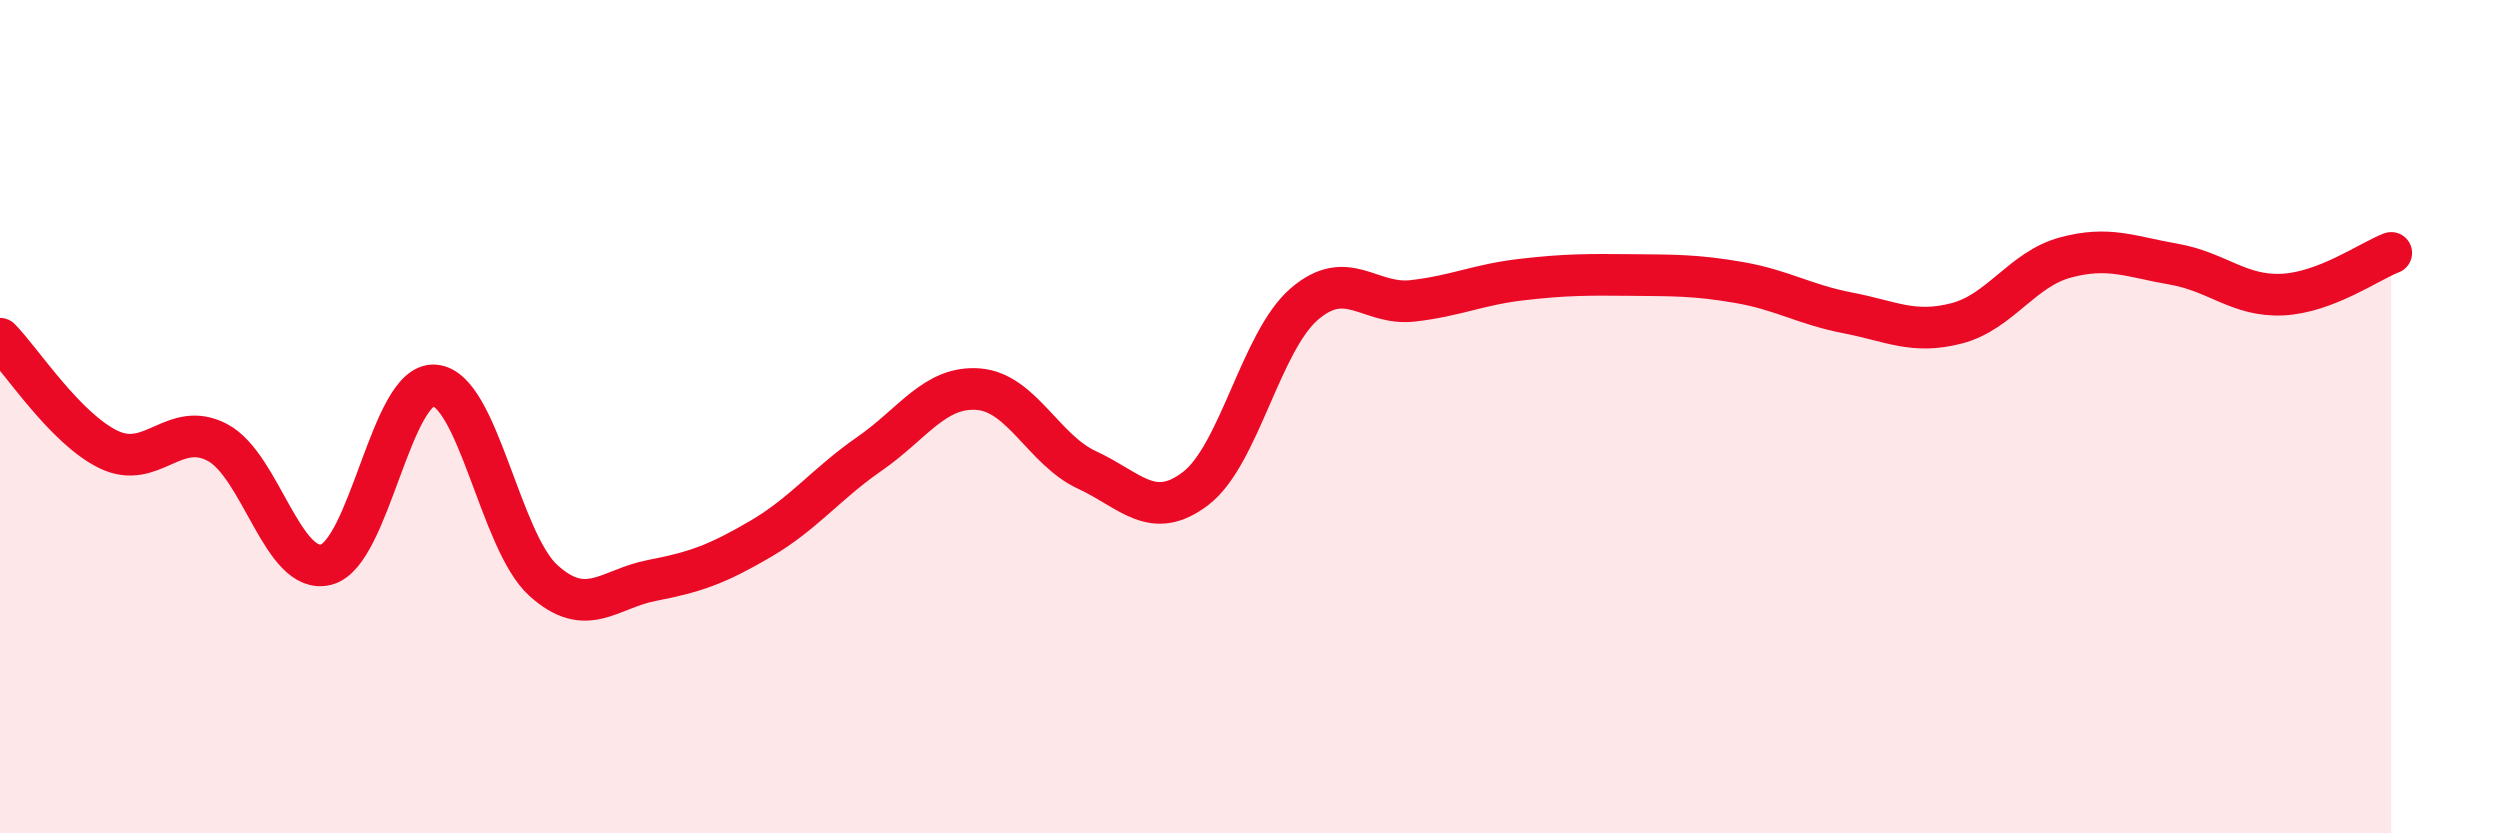 
    <svg width="60" height="20" viewBox="0 0 60 20" xmlns="http://www.w3.org/2000/svg">
      <path
        d="M 0,8.13 C 0.52,8.66 1.57,10.29 2.61,10.79 C 3.65,11.29 4.18,10.07 5.22,10.62 C 6.26,11.17 6.79,13.82 7.83,13.55 C 8.87,13.28 9.39,9.17 10.43,9.25 C 11.47,9.33 12,12.99 13.04,13.93 C 14.08,14.87 14.61,14.13 15.65,13.93 C 16.69,13.73 17.22,13.54 18.26,12.93 C 19.3,12.32 19.83,11.61 20.87,10.89 C 21.91,10.17 22.44,9.26 23.48,9.34 C 24.52,9.42 25.05,10.8 26.09,11.28 C 27.13,11.76 27.66,12.52 28.7,11.72 C 29.74,10.92 30.26,8.2 31.3,7.3 C 32.34,6.4 32.87,7.34 33.91,7.22 C 34.95,7.1 35.48,6.83 36.52,6.71 C 37.56,6.59 38.09,6.59 39.13,6.6 C 40.17,6.61 40.7,6.6 41.74,6.78 C 42.78,6.96 43.31,7.31 44.35,7.51 C 45.39,7.71 45.92,8.03 46.96,7.76 C 48,7.49 48.53,6.46 49.57,6.18 C 50.61,5.9 51.13,6.16 52.17,6.34 C 53.21,6.52 53.74,7.12 54.78,7.07 C 55.82,7.02 56.87,6.27 57.39,6.07L57.39 20L0 20Z"
        fill="#EB0A25"
        opacity="0.1"
        stroke-linecap="round"
        stroke-linejoin="round"
      />
      <path
        d="M 0,8.13 C 0.52,8.66 1.57,10.29 2.61,10.79 C 3.65,11.29 4.18,10.07 5.22,10.62 C 6.26,11.17 6.79,13.82 7.83,13.55 C 8.87,13.28 9.39,9.17 10.43,9.25 C 11.47,9.33 12,12.99 13.04,13.93 C 14.08,14.87 14.61,14.13 15.65,13.93 C 16.69,13.73 17.22,13.54 18.26,12.93 C 19.3,12.32 19.83,11.61 20.87,10.89 C 21.91,10.17 22.44,9.26 23.48,9.34 C 24.52,9.42 25.05,10.8 26.09,11.28 C 27.13,11.76 27.66,12.52 28.7,11.72 C 29.74,10.92 30.26,8.2 31.3,7.3 C 32.34,6.4 32.87,7.34 33.91,7.22 C 34.95,7.1 35.48,6.83 36.52,6.71 C 37.56,6.59 38.09,6.59 39.13,6.6 C 40.17,6.61 40.7,6.6 41.74,6.78 C 42.78,6.96 43.31,7.31 44.35,7.51 C 45.39,7.71 45.92,8.03 46.96,7.76 C 48,7.49 48.53,6.46 49.57,6.18 C 50.61,5.9 51.13,6.16 52.17,6.34 C 53.21,6.52 53.74,7.12 54.78,7.07 C 55.82,7.02 56.87,6.27 57.39,6.07"
        stroke="#EB0A25"
        stroke-width="1"
        fill="none"
        stroke-linecap="round"
        stroke-linejoin="round"
      />
    </svg>
  